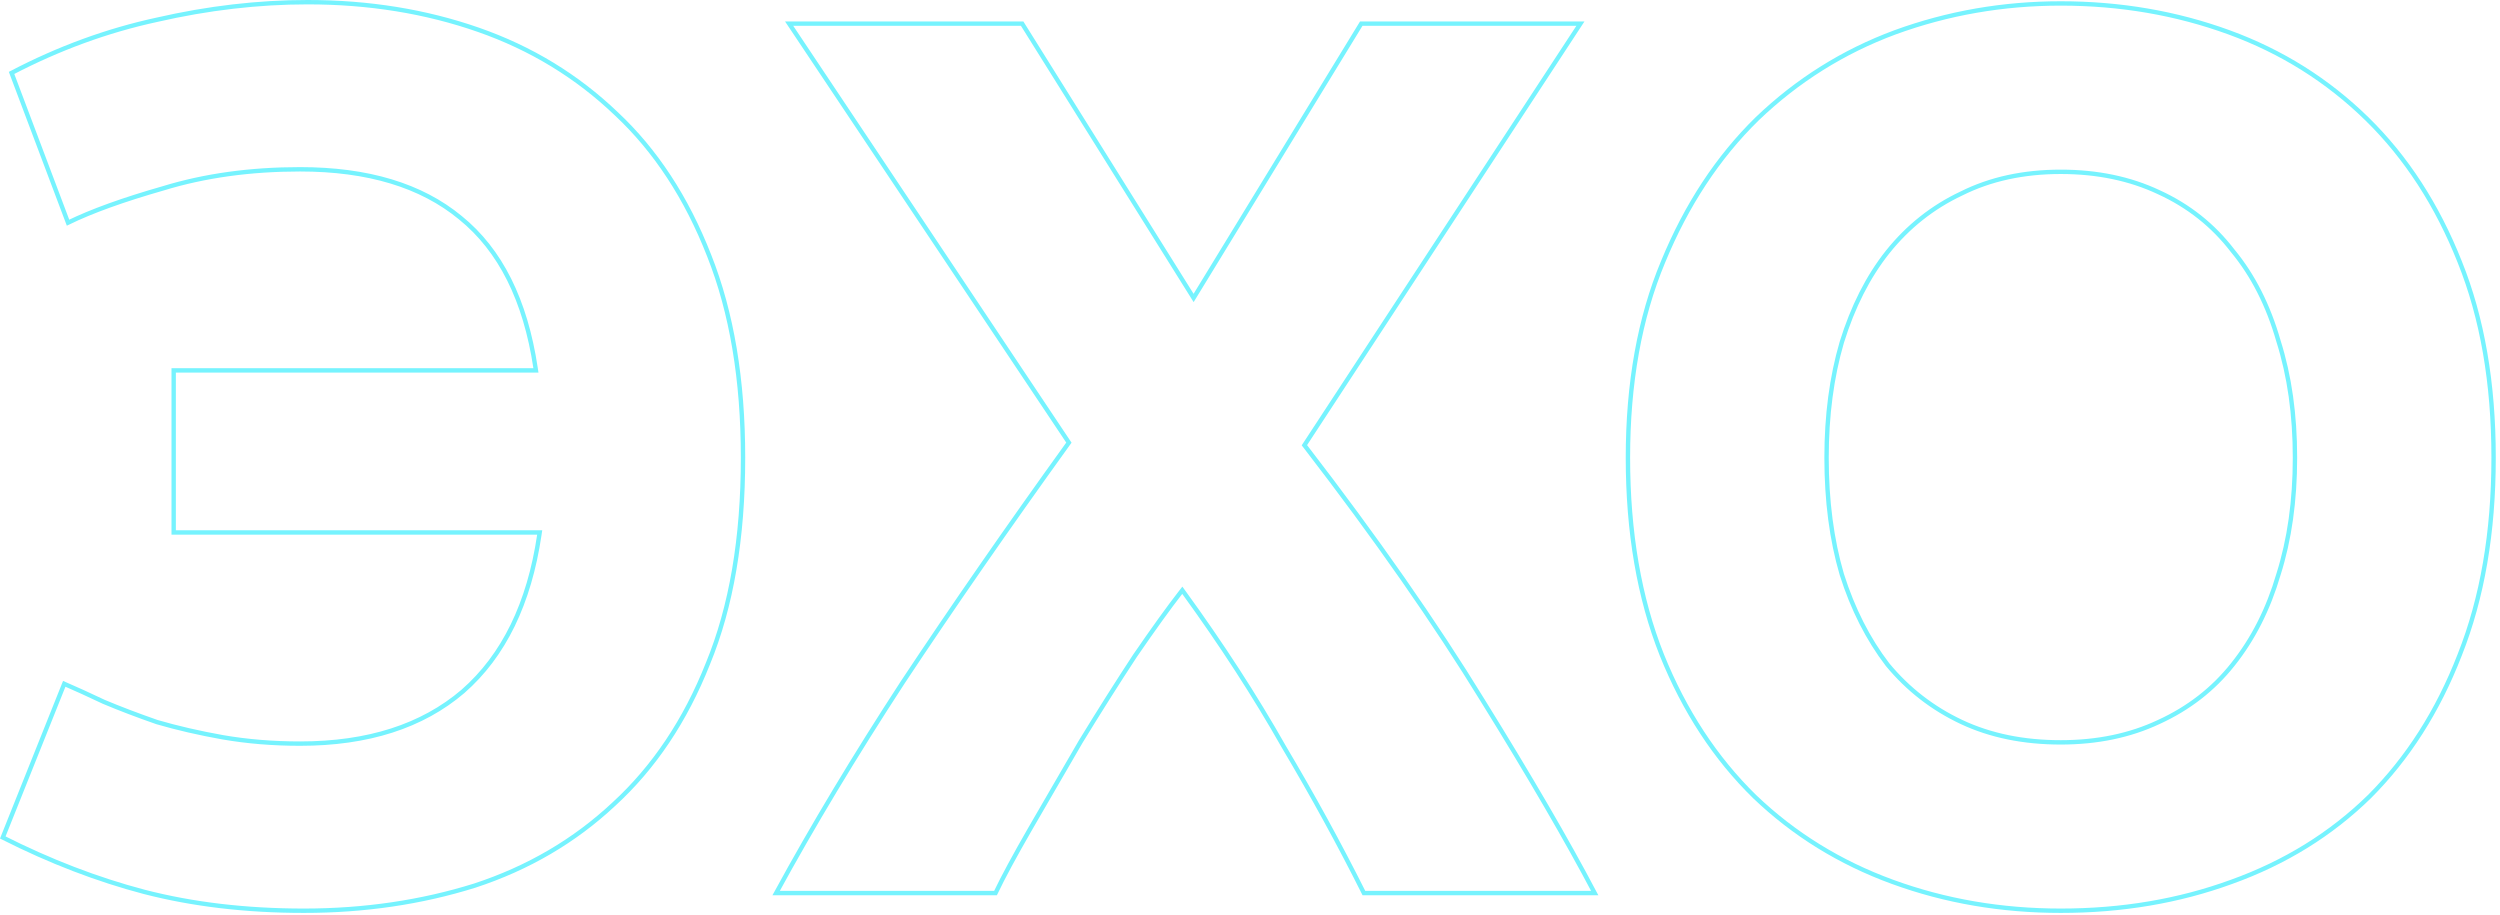 <?xml version="1.0" encoding="UTF-8"?> <svg xmlns="http://www.w3.org/2000/svg" width="571" height="209" viewBox="0 0 571 209" fill="none"> <path d="M161.682 151.586L161.679 151.592C156.52 164.586 149.36 175.272 140.206 183.663L140.202 183.667C131.235 192.062 120.644 198.266 108.423 202.276C96.188 206.099 83.184 208.012 69.408 208.012C56.197 208.012 44.048 206.576 32.959 203.708C22.188 200.874 11.413 196.732 0.634 191.281L14.674 156.182C17.252 157.296 20.257 158.666 23.69 160.292L23.7 160.297L23.71 160.301C27.369 161.842 31.411 163.381 35.836 164.92L35.848 164.924L35.86 164.928C40.487 166.278 45.497 167.434 50.888 168.396L50.891 168.397C56.489 169.362 62.374 169.844 68.544 169.844C83.99 169.844 96.404 165.884 105.733 157.916L105.737 157.912C115.065 149.75 120.866 137.821 123.183 122.185L123.268 121.612H122.688H39.668V84.596H121.824H122.405L122.318 84.022C120.002 68.582 114.297 57.123 105.148 49.725C96.2 42.334 83.979 38.668 68.544 38.668C57.175 38.668 46.759 40.113 37.298 43.008C28.163 45.619 20.906 48.234 15.537 50.859L2.64 16.653C13.422 11.021 24.481 6.977 35.818 4.521L35.818 4.521L35.824 4.519C47.501 1.839 58.984 0.5 70.272 0.5C84.237 0.5 97.237 2.604 109.275 6.808C121.305 11.009 131.803 17.404 140.774 25.993L140.778 25.997C149.74 34.387 156.805 45.169 161.966 58.358L161.967 58.361C167.123 71.344 169.708 86.735 169.708 104.544C169.708 122.93 167.026 138.605 161.682 151.586ZM235.318 189.255C231.761 195.431 229.111 200.341 227.371 203.98H177.264C185.613 188.664 195.264 172.602 206.217 155.795C217.54 138.714 230.112 120.575 243.933 101.38L244.135 101.099L243.943 100.81L180.238 5.396H233.458L272.191 67.369L272.62 68.055L273.042 67.365L310.911 5.396H360.97L298.117 101.39L297.922 101.688L298.139 101.969C314.259 122.887 327.784 142.264 338.717 160.101L338.718 160.103C349.439 177.407 357.944 192.032 364.236 203.98H311.516C305.98 192.925 299.877 181.776 293.207 170.533C286.67 158.996 279.076 147.27 270.428 135.354L270.037 134.816L269.628 135.341C266.932 138.808 263.469 143.617 259.243 149.765L259.237 149.774C255.202 155.923 251.071 162.455 246.844 169.371L246.839 169.38C242.807 176.293 238.966 182.918 235.318 189.255ZM420.662 131.18L420.665 131.191C423.177 139.111 426.657 145.98 431.113 151.792L431.119 151.8L431.125 151.807C435.78 157.431 441.406 161.797 448.001 164.9C454.606 168.009 462.169 169.556 470.678 169.556C478.996 169.556 486.461 168.009 493.063 164.902C499.851 161.799 505.482 157.431 509.949 151.8C514.601 145.985 518.084 139.111 520.404 131.187C522.917 123.259 524.17 114.376 524.17 104.544C524.17 94.713 522.917 85.831 520.405 77.904C518.086 69.79 514.603 62.914 509.949 57.288C505.484 51.466 499.853 47.002 493.064 43.898C486.461 40.791 478.996 39.244 470.678 39.244C462.167 39.244 454.602 40.888 447.996 44.19C441.399 47.295 435.773 51.759 431.12 57.576L431.118 57.577C426.657 63.202 423.175 70.076 420.664 78.188L420.662 78.196C418.343 86.12 417.186 94.904 417.186 104.544C417.186 114.375 418.342 123.255 420.662 131.18ZM561.797 149.575L561.796 149.579C556.827 162.384 549.952 173.17 541.175 181.948C532.398 190.534 521.901 197.025 509.677 201.417L509.675 201.418C497.638 205.813 484.641 208.012 470.678 208.012C457.101 208.012 444.295 205.813 432.257 201.418C420.225 197.025 409.725 190.534 400.753 181.944C391.785 173.166 384.719 162.379 379.559 149.576C374.402 136.589 371.818 121.582 371.818 104.544C371.818 87.508 374.498 72.6 379.843 59.809L379.844 59.806C385.197 46.806 392.361 35.922 401.33 27.143C410.496 18.36 420.996 11.773 432.833 7.382C444.873 2.986 457.487 0.788 470.678 0.788C484.255 0.788 497.061 2.987 509.099 7.382C521.129 11.774 531.628 18.36 540.6 27.141C549.569 35.919 556.636 46.802 561.797 59.8L561.798 59.803C566.953 72.596 569.538 87.506 569.538 104.544C569.538 121.582 566.953 136.589 561.797 149.575Z" stroke="#76F3FE"></path> </svg> 
